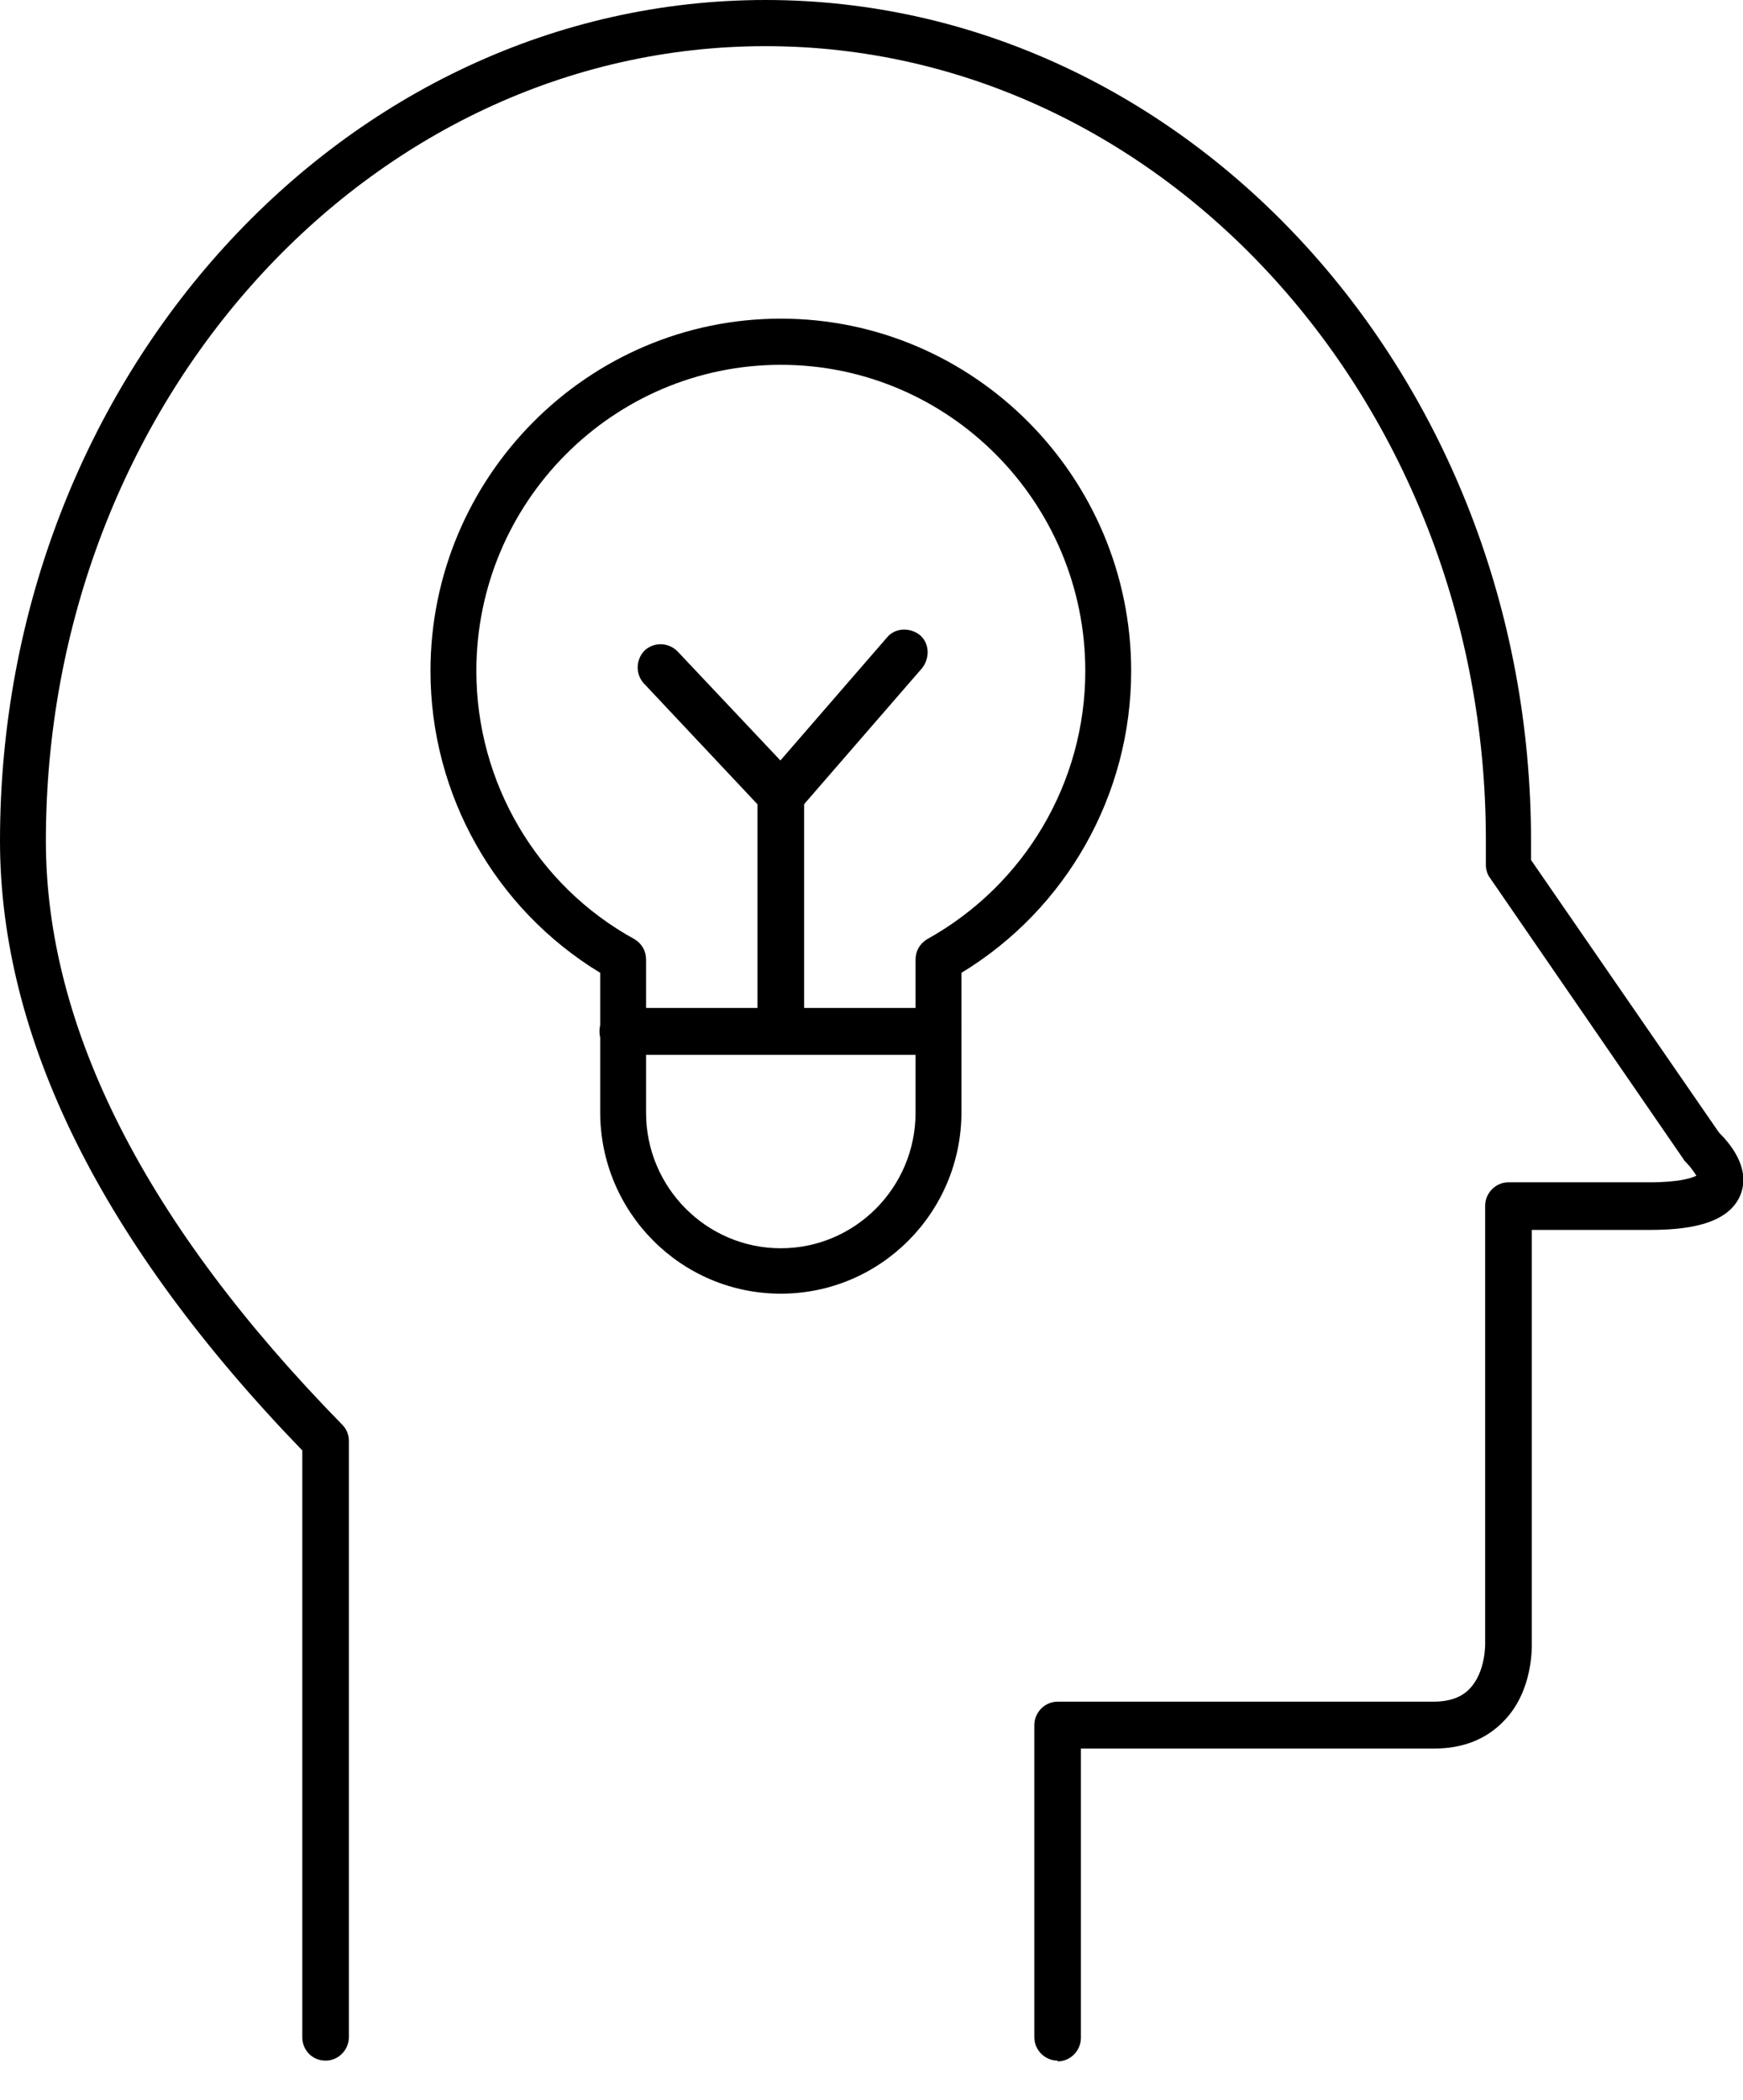 <svg width="44" height="53" viewBox="0 0 44 53" fill="none" xmlns="http://www.w3.org/2000/svg">
<path d="M19.711 32.646C17.192 32.646 15.151 30.594 15.151 28.061V24.549C12.503 22.941 10.867 20.057 10.867 16.933C10.867 12.034 14.838 8.041 19.711 8.041C24.583 8.041 28.555 12.034 28.555 16.933C28.555 20.057 26.919 22.941 24.271 24.549V28.061C24.271 30.594 22.23 32.646 19.711 32.646ZM19.711 9.206C15.482 9.206 12.025 12.663 12.025 16.933C12.025 19.743 13.551 22.349 16.015 23.699C16.199 23.809 16.309 23.994 16.309 24.216V28.08C16.309 29.965 17.835 31.5 19.711 31.5C21.586 31.5 23.112 29.965 23.112 28.08V24.216C23.112 23.994 23.223 23.809 23.407 23.699C25.87 22.331 27.397 19.743 27.397 16.933C27.397 12.681 23.958 9.206 19.711 9.206Z" fill="black"/>
<path d="M23.682 26.619H15.721C15.408 26.619 15.133 26.361 15.133 26.028C15.133 25.695 15.39 25.436 15.721 25.436H23.682C23.995 25.436 24.271 25.695 24.271 26.028C24.271 26.361 24.013 26.619 23.682 26.619Z" fill="black"/>
<path d="M19.711 26.527C19.398 26.527 19.122 26.268 19.122 25.935V20.297L16.254 17.247C16.033 17.007 16.052 16.637 16.273 16.415C16.512 16.193 16.879 16.212 17.1 16.434L20.134 19.65C20.244 19.761 20.299 19.909 20.299 20.057V25.935C20.299 26.25 20.042 26.527 19.711 26.527Z" fill="black"/>
<path d="M19.711 20.667C19.582 20.667 19.435 20.611 19.325 20.519C19.086 20.316 19.067 19.946 19.27 19.687L22.395 16.082C22.598 15.842 22.965 15.824 23.223 16.027C23.462 16.23 23.48 16.6 23.278 16.859L20.152 20.463C20.042 20.593 19.876 20.667 19.711 20.667Z" fill="black"/>
<path d="M26.698 52C26.385 52 26.11 51.741 26.11 51.408V43.534C26.11 43.219 26.367 42.942 26.698 42.942C26.698 42.942 35.138 42.942 36.185 42.942C36.59 42.942 36.903 42.831 37.105 42.609C37.509 42.184 37.491 41.482 37.491 41.463V30.427C37.491 30.113 37.748 29.836 38.079 29.836H41.628C42.4 29.836 42.713 29.725 42.823 29.669C42.768 29.577 42.658 29.429 42.584 29.355C42.547 29.318 42.511 29.281 42.492 29.244L37.62 22.164C37.546 22.072 37.509 21.942 37.509 21.831V21.166C37.491 10.167 29.346 1.165 19.325 1.165C9.304 1.165 1.158 10.167 1.158 21.221C1.158 25.935 3.677 30.889 8.642 35.955C8.752 36.065 8.807 36.213 8.807 36.361V51.408C8.807 51.723 8.55 52 8.219 52C7.888 52 7.631 51.741 7.631 51.408V36.602C2.574 31.37 0 26.194 0 21.221C0 9.52 8.679 0 19.325 0C29.971 0 38.649 9.52 38.649 21.221V21.702L43.393 28.579C43.614 28.801 44.202 29.429 43.945 30.131C43.632 30.945 42.474 31.037 41.628 31.037H38.668V41.463C38.668 41.556 38.705 42.665 37.969 43.423C37.528 43.885 36.939 44.125 36.204 44.125C35.891 44.125 34.678 44.125 33.28 44.125C31.148 44.125 28.463 44.125 27.286 44.125V51.427C27.286 51.741 27.029 52.019 26.698 52.019V52Z" fill="black"/>
</svg>
